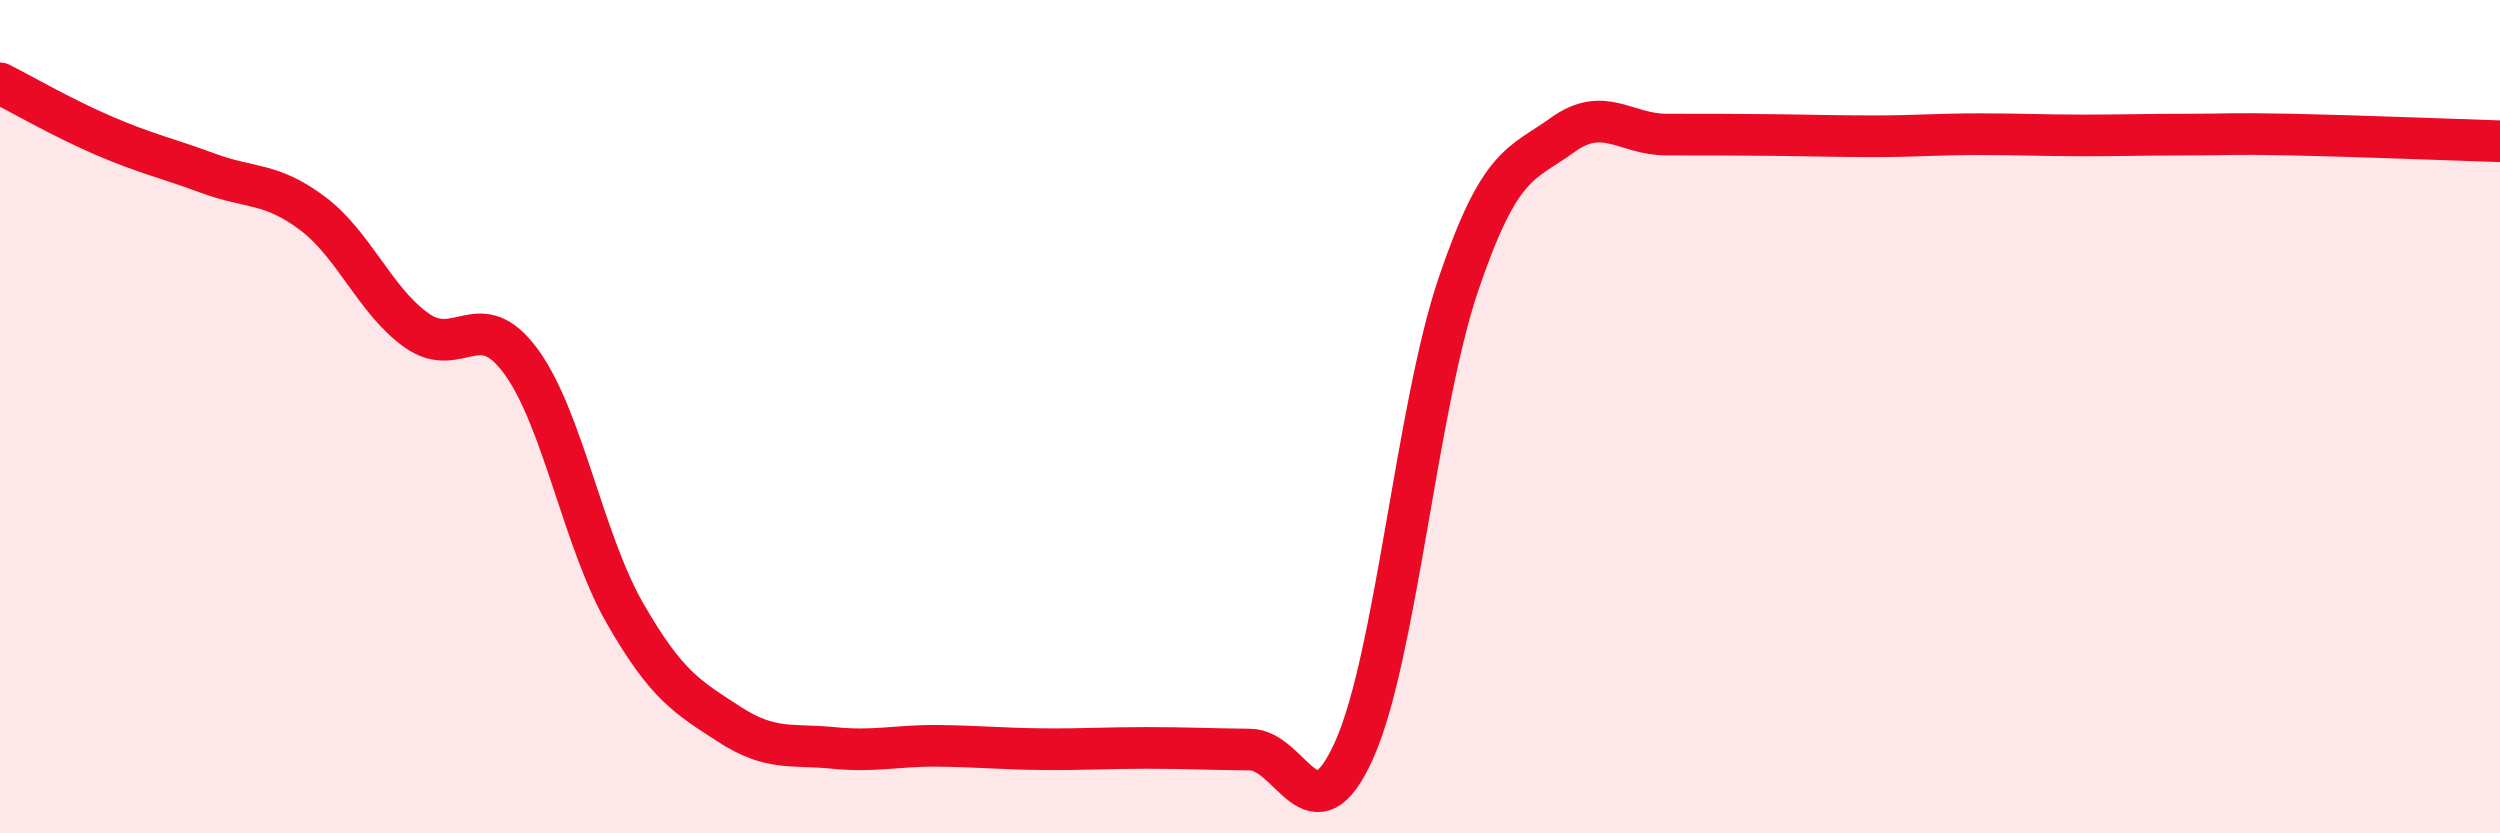 
    <svg width="60" height="20" viewBox="0 0 60 20" xmlns="http://www.w3.org/2000/svg">
      <path
        d="M 0,2 C 0.5,2.25 1.5,2.83 2.5,3.26 C 3.5,3.69 4,3.79 5,4.16 C 6,4.53 6.5,4.37 7.5,5.12 C 8.5,5.87 9,7.22 10,7.93 C 11,8.64 11.5,7.31 12.5,8.67 C 13.5,10.03 14,12.98 15,14.72 C 16,16.46 16.5,16.73 17.5,17.38 C 18.5,18.03 19,17.85 20,17.95 C 21,18.05 21.5,17.89 22.5,17.9 C 23.5,17.91 24,17.97 25,17.98 C 26,17.99 26.5,17.95 27.5,17.95 C 28.5,17.95 29,17.98 30,17.99 C 31,18 31.5,20.23 32.5,18 C 33.5,15.77 34,9.78 35,6.83 C 36,3.88 36.5,3.96 37.5,3.24 C 38.5,2.52 39,3.23 40,3.23 C 41,3.23 41.5,3.23 42.5,3.24 C 43.5,3.25 44,3.27 45,3.27 C 46,3.27 46.5,3.22 47.5,3.22 C 48.5,3.22 49,3.25 50,3.25 C 51,3.25 51.5,3.23 52.5,3.23 C 53.5,3.23 53.5,3.2 55,3.23 C 56.5,3.26 59,3.36 60,3.39L60 20L0 20Z"
        fill="#EB0A25"
        opacity="0.1"
        stroke-linecap="round"
        stroke-linejoin="round"
      />
      <path
        d="M 0,2 C 0.5,2.25 1.5,2.83 2.5,3.26 C 3.5,3.69 4,3.79 5,4.16 C 6,4.53 6.5,4.37 7.5,5.12 C 8.5,5.87 9,7.22 10,7.93 C 11,8.64 11.5,7.31 12.5,8.67 C 13.5,10.03 14,12.98 15,14.72 C 16,16.46 16.5,16.73 17.5,17.38 C 18.5,18.03 19,17.85 20,17.95 C 21,18.05 21.5,17.89 22.5,17.9 C 23.5,17.91 24,17.97 25,17.98 C 26,17.99 26.5,17.95 27.5,17.95 C 28.5,17.95 29,17.98 30,17.99 C 31,18 31.5,20.23 32.5,18 C 33.5,15.77 34,9.78 35,6.83 C 36,3.88 36.5,3.96 37.5,3.24 C 38.5,2.52 39,3.23 40,3.23 C 41,3.23 41.5,3.23 42.5,3.24 C 43.5,3.25 44,3.27 45,3.27 C 46,3.27 46.5,3.22 47.5,3.22 C 48.5,3.22 49,3.25 50,3.25 C 51,3.25 51.5,3.23 52.5,3.23 C 53.5,3.23 53.5,3.2 55,3.23 C 56.5,3.26 59,3.36 60,3.39"
        stroke="#EB0A25"
        stroke-width="1"
        fill="none"
        stroke-linecap="round"
        stroke-linejoin="round"
      />
    </svg>
  